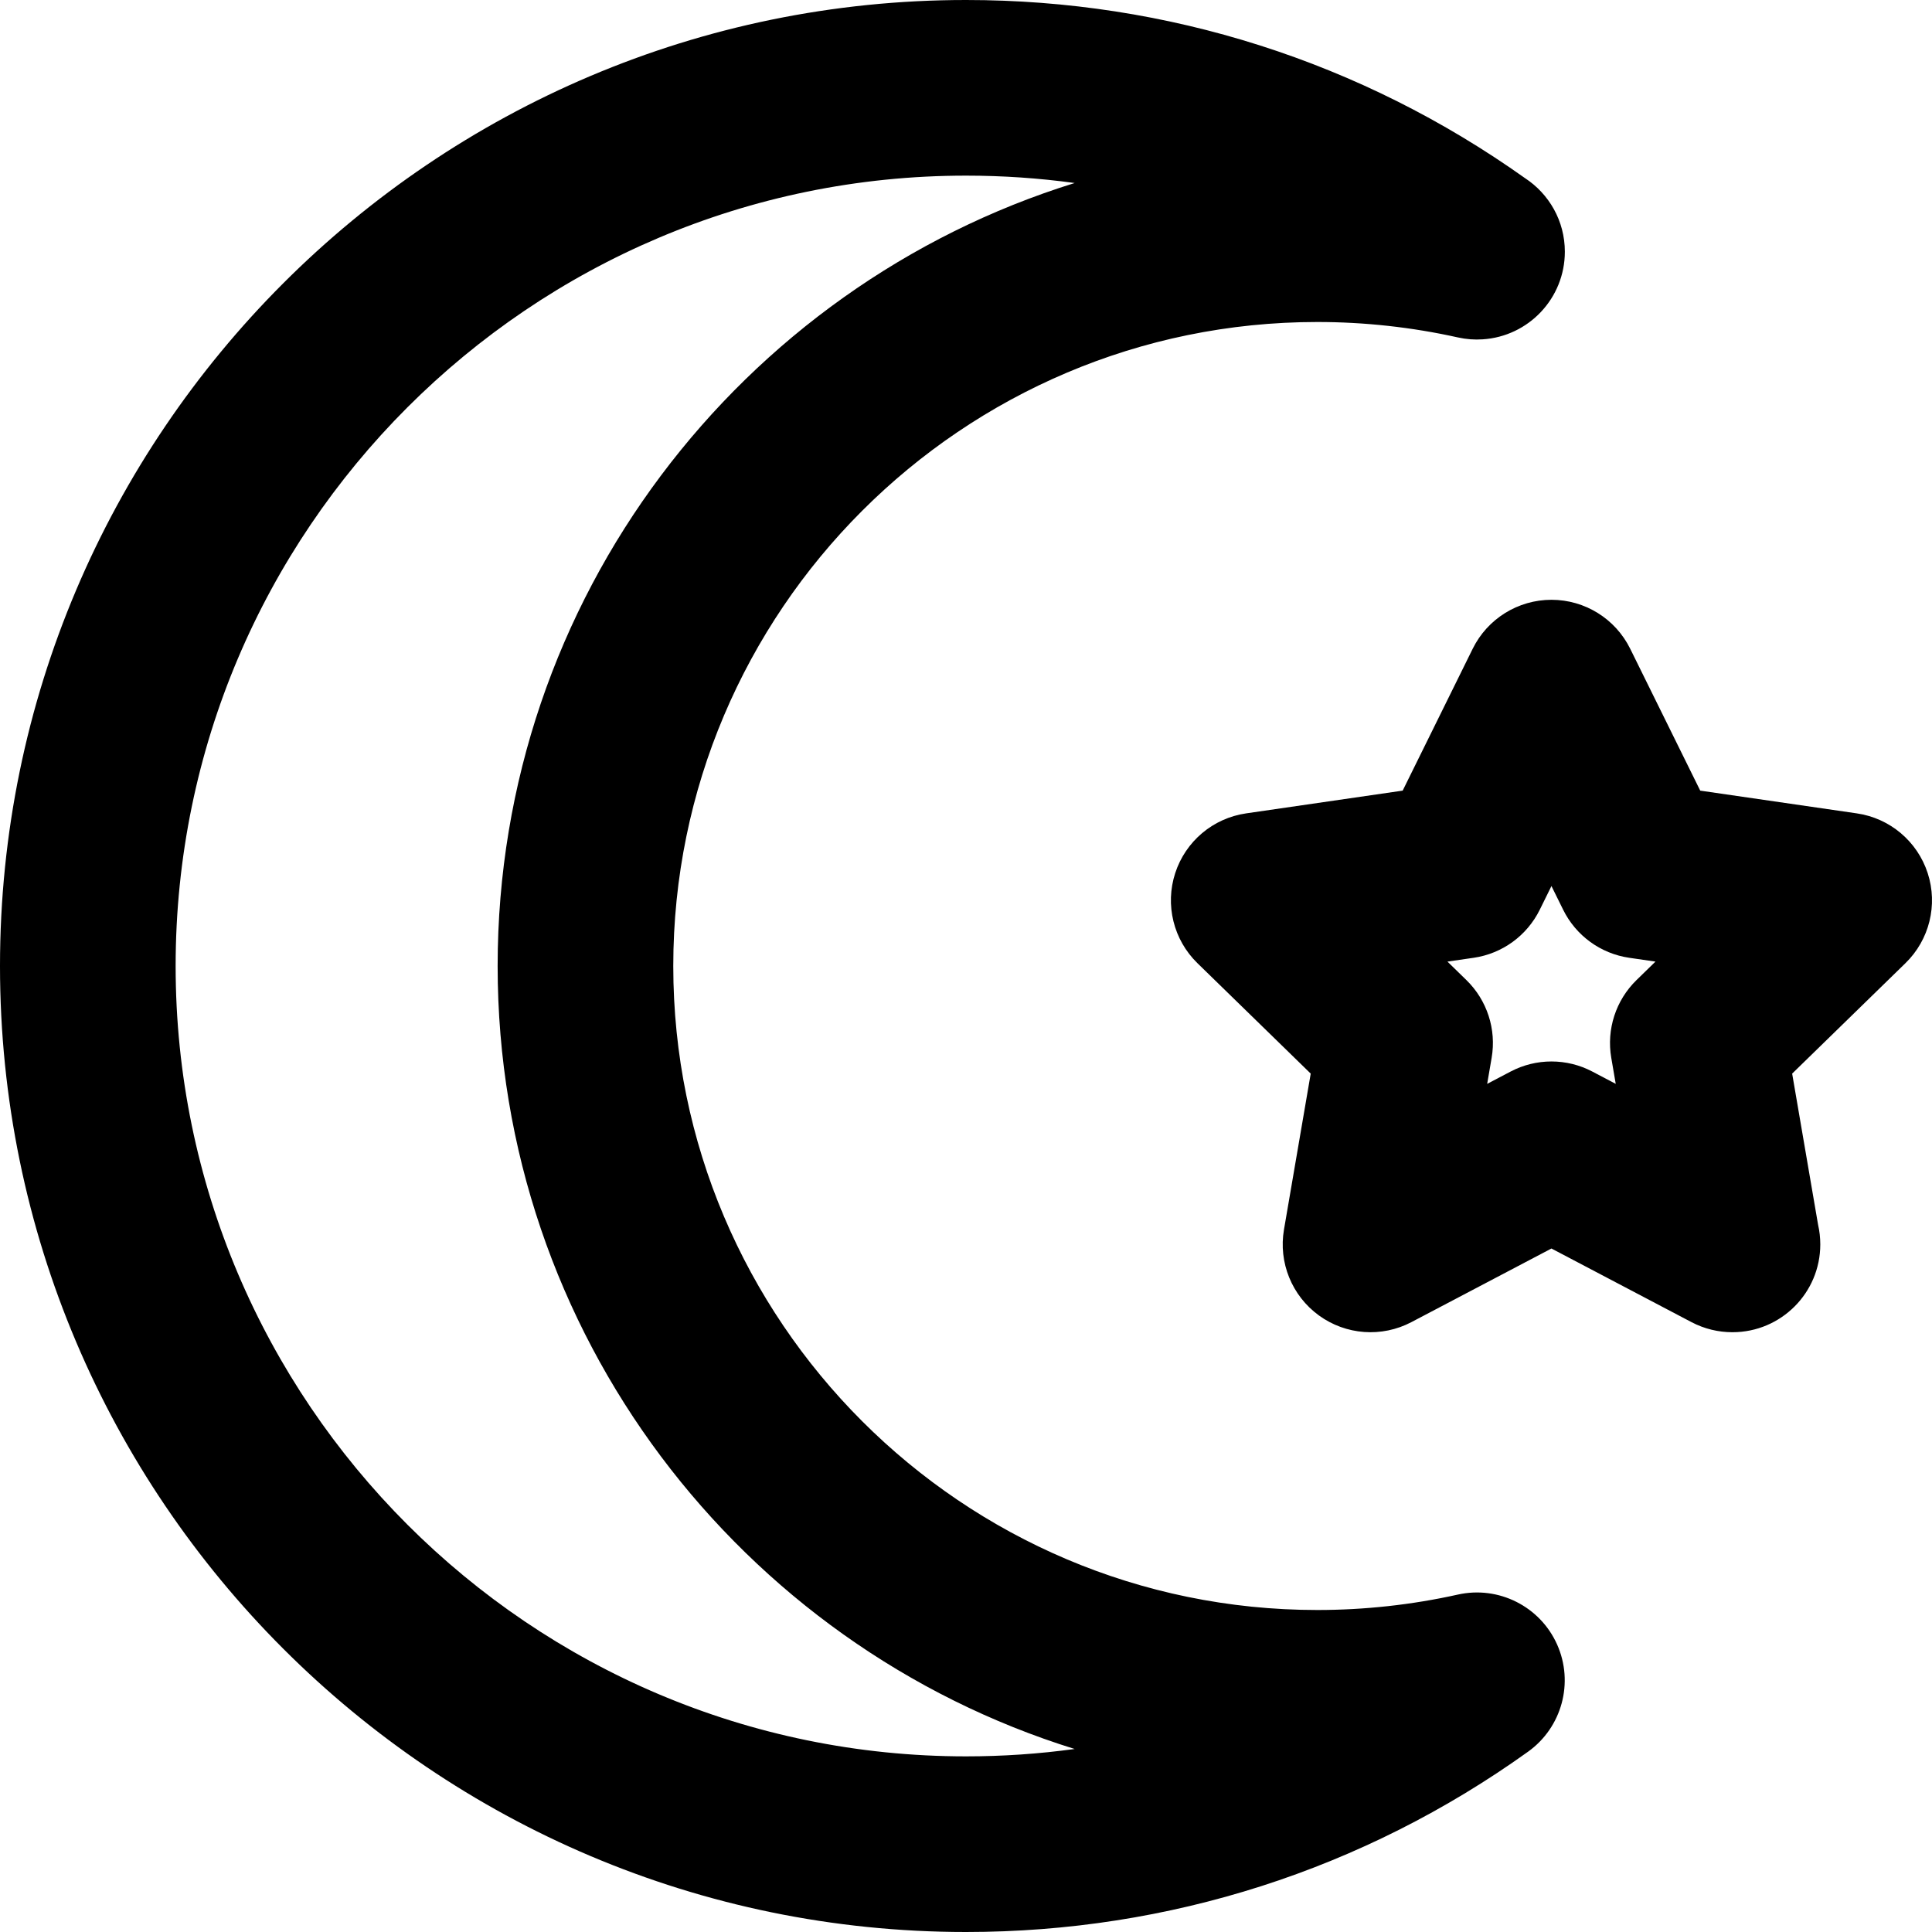 <?xml version="1.0" encoding="iso-8859-1"?>
<!-- Uploaded to: SVG Repo, www.svgrepo.com, Generator: SVG Repo Mixer Tools -->
<svg fill="#000000" height="800px" width="800px" version="1.1" id="Layer_1" xmlns="http://www.w3.org/2000/svg" xmlns:xlink="http://www.w3.org/1999/xlink" 
	 viewBox="0 0 512 512" xml:space="preserve">
<g>
	<g>
		<path d="M510.86,231.391c-2.737-8.425-10.021-14.566-18.787-15.838l-41.495-6.029l-18.558-37.601
			c-3.921-7.944-12.012-12.972-20.869-12.972c-8.858,0-16.949,5.028-20.869,12.972l-18.558,37.601l-41.494,6.029
			c-8.766,1.272-16.049,7.413-18.787,15.838s-0.456,17.673,5.888,23.858l30.026,29.269l-7.087,41.328
			c-1.497,8.73,2.091,17.554,9.258,22.761c7.165,5.208,16.668,5.893,24.509,1.773l37.114-19.512l37.114,19.512
			c3.406,1.789,7.123,2.673,10.828,2.673c0.03,0,0.059,0,0.088,0c12.828-0.029,23.218-10.439,23.218-23.273
			c0-1.786-0.202-3.527-0.582-5.199l-6.872-40.062l30.026-29.269C511.314,249.065,513.598,239.816,510.86,231.391z M433.694,259.728
			c-5.485,5.347-7.987,13.05-6.693,20.599l1.185,6.907l-6.204-3.261c-6.78-3.564-14.879-3.564-21.659,0l-6.206,3.261l1.185-6.907
			c1.296-7.55-1.209-15.253-6.693-20.599l-5.021-4.894l6.937-1.008c7.581-1.1,14.133-5.862,17.523-12.73l3.103-6.288l3.103,6.288
			c3.39,6.869,9.944,11.63,17.523,12.73l6.938,1.008L433.694,259.728z"/>
	</g>
</g>
<g>
	<g>
		<path d="M386.341,422.582c-12.178,2.711-24.709,4.085-37.25,4.085c-94.106,0-170.667-76.561-170.667-170.667
			S254.985,85.333,349.091,85.333c12.53,0,25.063,1.376,37.252,4.087c2.199,0.49,4.405,0.653,6.564,0.509
			c12.164-0.763,21.793-10.87,21.793-23.226c0-8.164-4.205-15.346-10.564-19.499C360.685,16.319,309.485,0,256,0
			C114.842,0,0,114.842,0,256s114.84,256,256,256c53.82,0,105.328-16.524,148.953-47.785c8.988-6.44,12.204-18.32,7.691-28.416
			C408.129,425.703,397.129,420.175,386.341,422.582z M256,465.455c-115.495,0-209.455-93.961-209.455-209.455
			S140.507,46.545,256,46.545c9.708,0,19.321,0.656,28.795,1.955C196.318,75.975,131.879,158.607,131.879,256
			s64.439,180.025,152.917,207.5C275.321,464.798,265.709,465.455,256,465.455z"/>
	</g>
</g>
</svg>